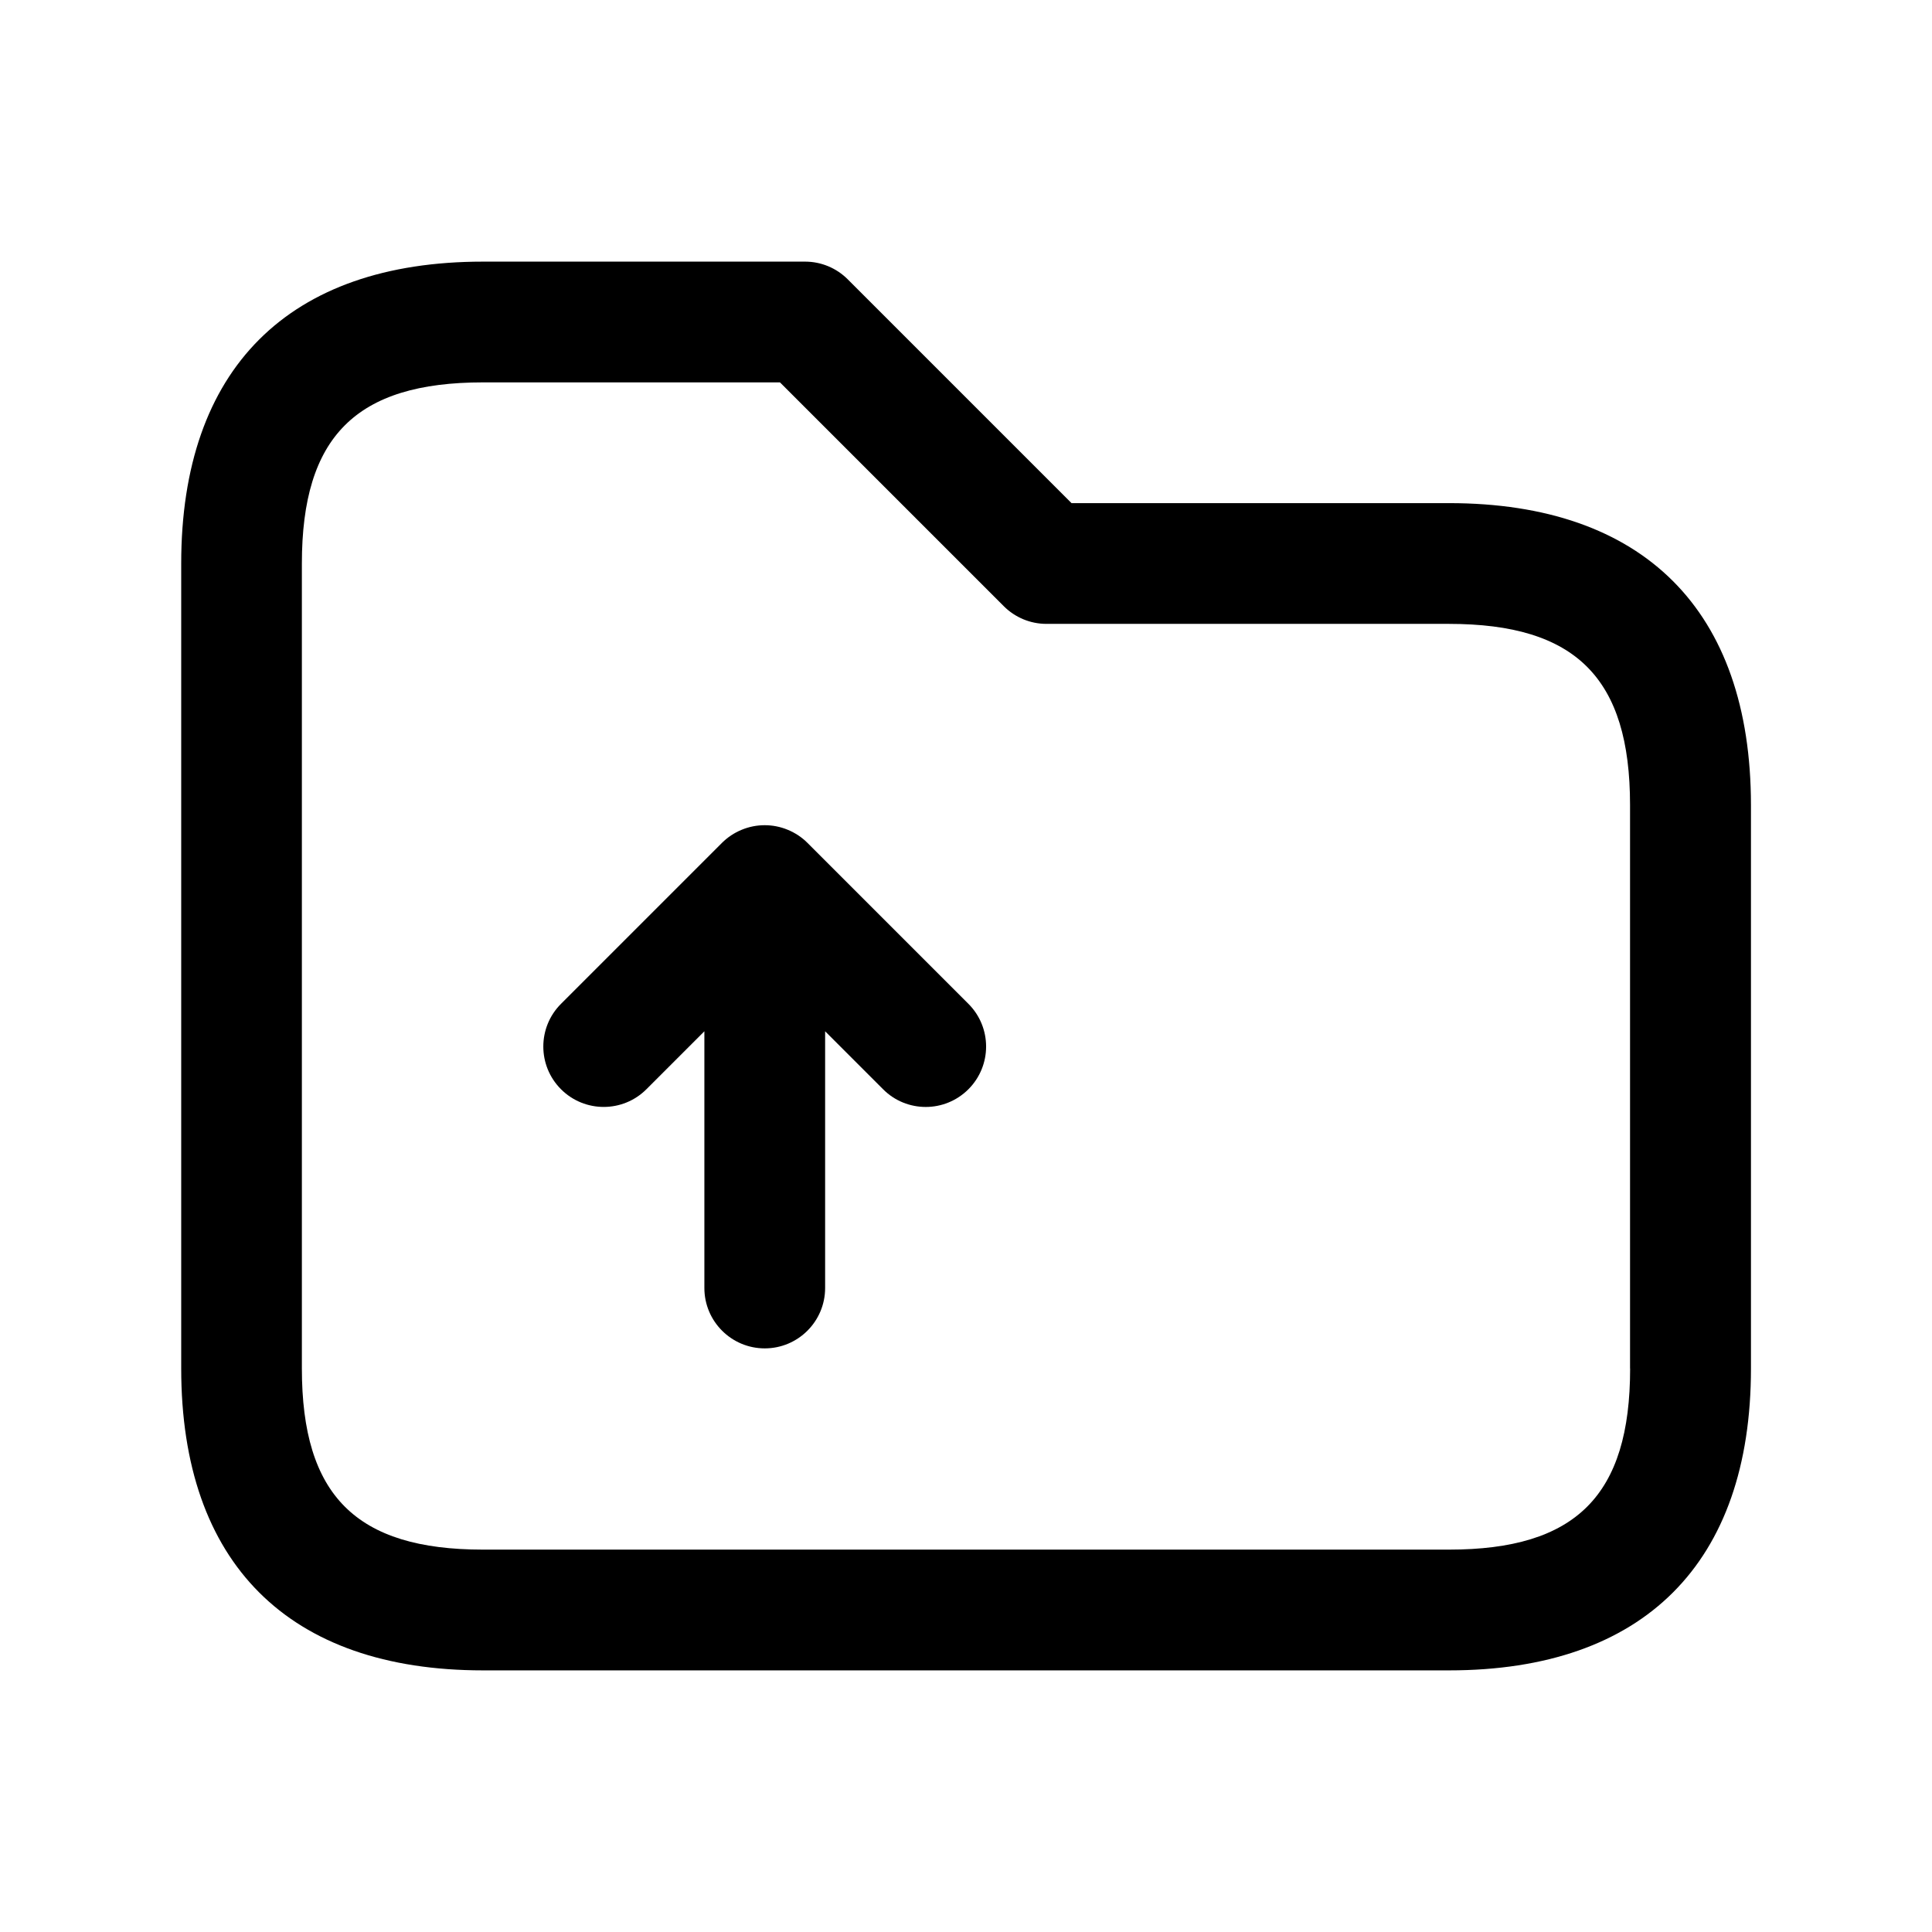 <svg width="24" height="24" viewBox="0 0 24 24" fill="none" xmlns="http://www.w3.org/2000/svg">
<path d="M18 6.25H13.311L10.531 3.47C10.39 3.329 10.2 3.25 10.001 3.25H6.001C3.583 3.25 2.251 4.582 2.251 7V17C2.251 19.418 3.583 20.75 6.001 20.75H18.001C20.419 20.75 21.751 19.418 21.751 17V10C21.75 7.582 20.418 6.25 18 6.25ZM20.25 17C20.25 18.577 19.577 19.25 18 19.25H6C4.423 19.25 3.75 18.577 3.75 17V7C3.75 5.423 4.423 4.75 6 4.75H9.689L12.469 7.53C12.61 7.671 12.8 7.75 12.999 7.75H17.999C19.576 7.75 20.249 8.423 20.249 10V17H20.25ZM12.03 12.47C12.323 12.763 12.323 13.238 12.03 13.531C11.884 13.677 11.692 13.751 11.5 13.751C11.308 13.751 11.116 13.678 10.97 13.531L10.25 12.811V16C10.25 16.414 9.914 16.75 9.5 16.75C9.086 16.75 8.75 16.414 8.75 16V12.811L8.03 13.531C7.737 13.824 7.262 13.824 6.969 13.531C6.676 13.238 6.676 12.763 6.969 12.47L8.969 10.47C9.038 10.401 9.121 10.346 9.213 10.308C9.396 10.232 9.603 10.232 9.786 10.308C9.878 10.346 9.961 10.401 10.03 10.47L12.03 12.47Z" fill="black"/>
</svg>
